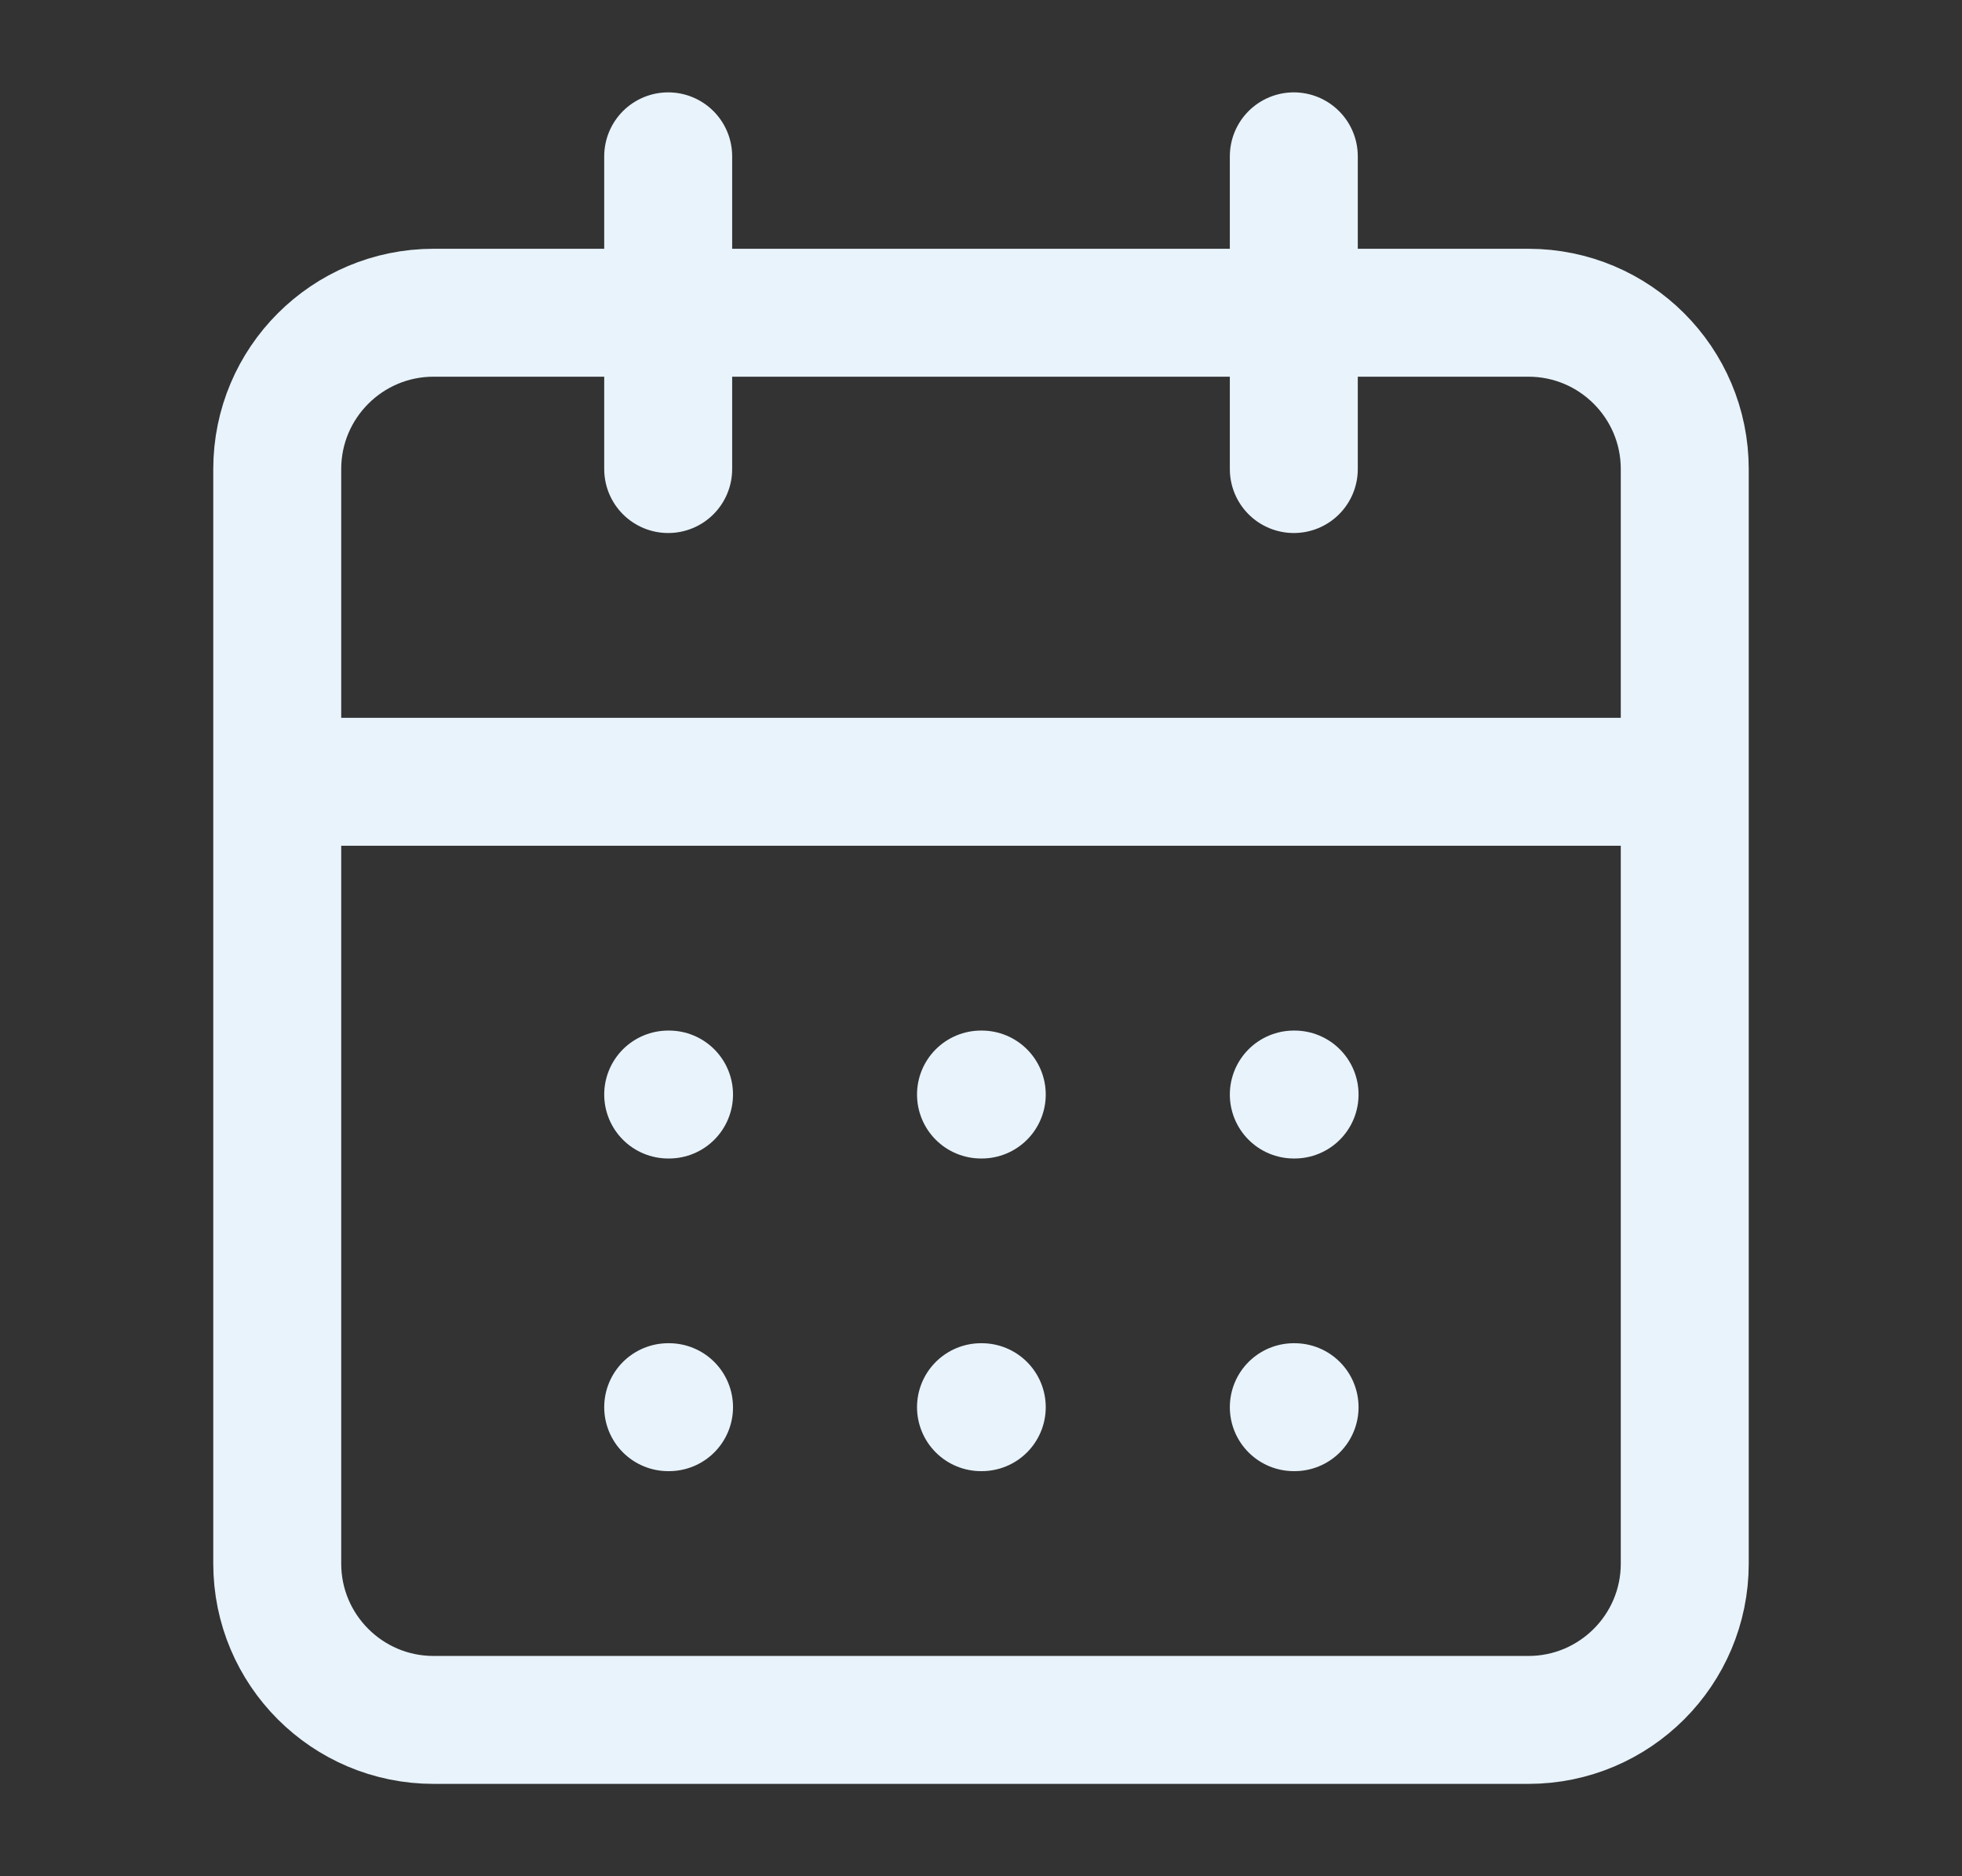 <svg width="23" height="22" viewBox="0 0 23 22" fill="none" xmlns="http://www.w3.org/2000/svg">
<rect x="0" y="0" width="23" height="22" fill="#333333" stroke="none"/>
<path d="M7.833 1.833V5.5M15.167 1.833V5.5M3.25 9.167H19.75M7.833 12.834H7.843M11.5 12.834H11.509M15.167 12.834H15.176M7.833 16.5H7.843M11.5 16.5H11.509M15.167 16.5H15.176M5.083 3.667H17.917C18.929 3.667 19.75 4.488 19.75 5.5V18.334C19.75 19.346 18.929 20.167 17.917 20.167H5.083C4.071 20.167 3.25 19.346 3.25 18.334V5.5C3.25 4.488 4.071 3.667 5.083 3.667Z" stroke="#E8F3FC" stroke-width="1.5" stroke-linecap="round" stroke-linejoin="round"/>
</svg>
